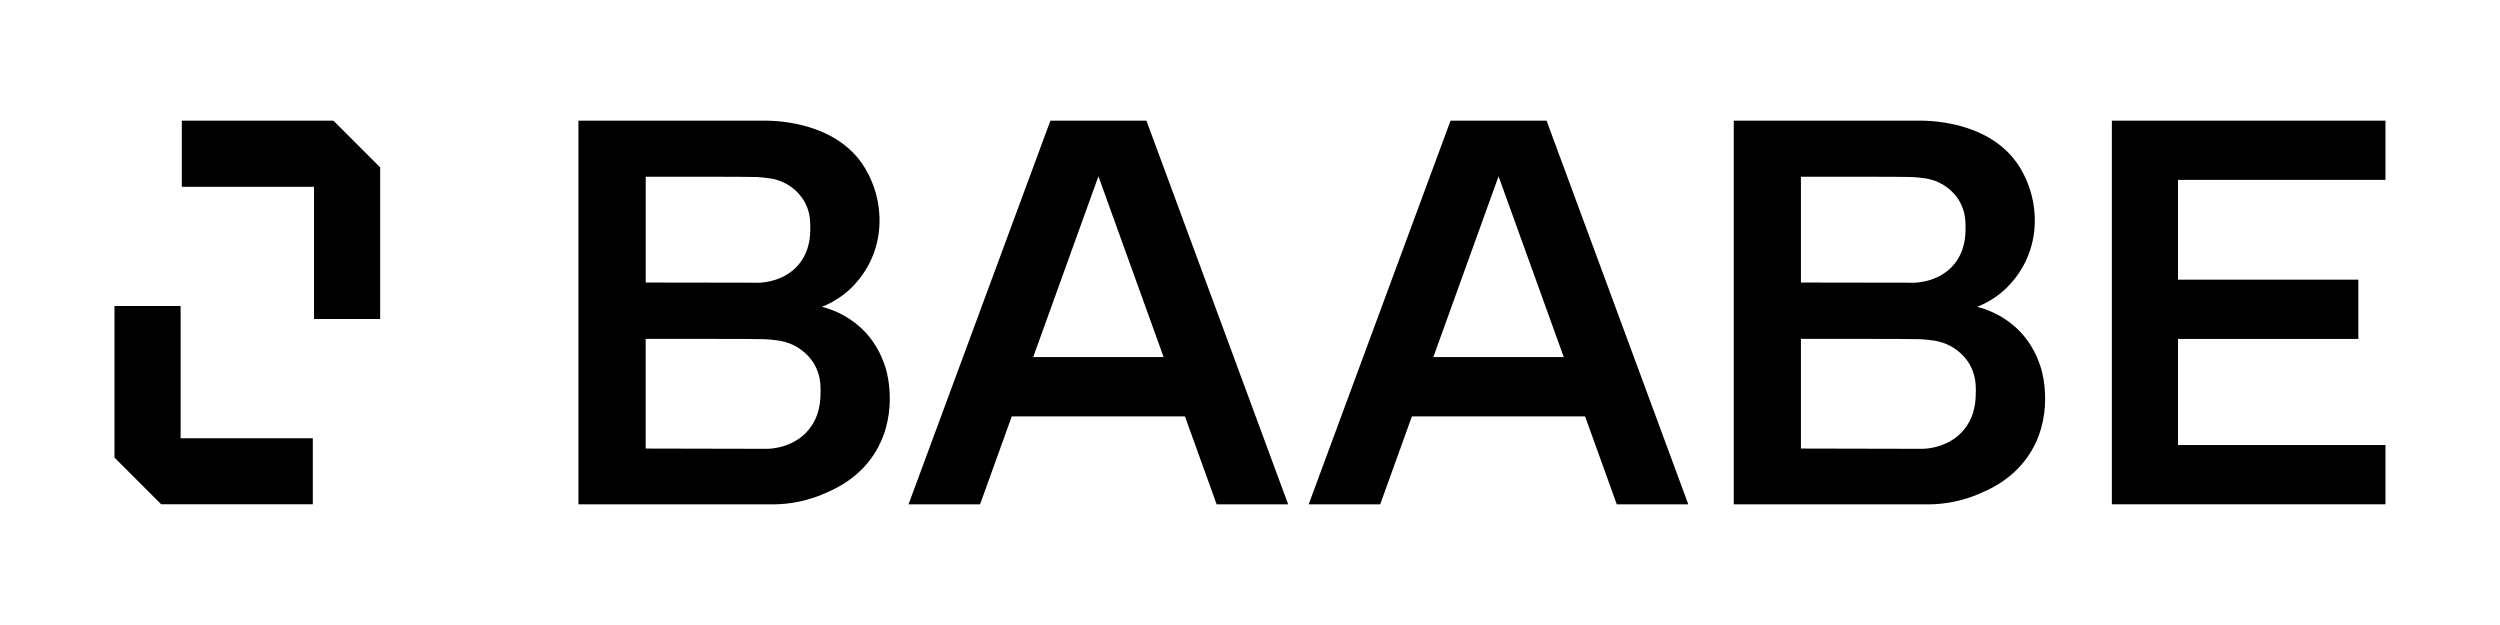 <?xml version="1.0" encoding="UTF-8"?>
<svg id="Logo" xmlns="http://www.w3.org/2000/svg" viewBox="0 0 566.93 141.73">
  <path d="M195.07,74.2c-3.32-3-6.85-4.16-8.69-4.62,1.33-.52,3.19-1.41,5.11-2.93,1.01-.79,3.98-3.28,6-7.63,2.9-6.23,1.83-11.99,1.5-13.62-.17-.89-1.03-4.83-3.62-8.49-6.97-9.8-20.9-9.57-22.33-9.54h-41.87v87h43.27c2.63.06,7.07-.17,12.02-2.24,2.64-1.1,7.45-3.18,11.11-8.2,6.54-8.99,3.56-19.47,3.36-20.16-.51-1.67-1.83-5.92-5.86-9.57h-.01ZM146.42,40.08s24.04-.03,25.23.06c2.19.17,3.98.3,5.86,1.15.71.32,3.32,1.56,4.95,4.49,1.27,2.28,1.29,4.43,1.29,5.87,0,1.56-.03,5.07-2.48,8.14-3.26,4.08-8.36,4.3-9.16,4.32l-25.68-.04v-23.99ZM186.07,88.88c0,1.62-.03,5.25-2.57,8.43-3.38,4.24-8.66,4.46-9.5,4.47l-27.58-.06v-24.87s25.89-.03,27.12.07c2.28.17,4.13.32,6.08,1.2.74.33,3.45,1.62,5.14,4.65,1.31,2.37,1.33,4.59,1.33,6.09h-.01Z"/>
  <path d="M457.05,74.2c-3.32-3-6.86-4.16-8.69-4.62,1.33-.52,3.19-1.41,5.11-2.93,1.01-.79,3.98-3.28,6-7.63,2.9-6.23,1.83-11.99,1.5-13.62-.17-.89-1.02-4.83-3.62-8.49-6.97-9.8-20.9-9.57-22.31-9.54h-41.87v87h43.27c2.63.06,7.07-.17,12.02-2.24,2.64-1.1,7.45-3.18,11.11-8.2,6.54-8.99,3.56-19.47,3.36-20.16-.51-1.67-1.83-5.92-5.86-9.57h-.03ZM408.4,40.08s24.04-.03,25.23.06c2.19.17,3.98.3,5.86,1.15.71.32,3.32,1.56,4.95,4.49,1.27,2.28,1.29,4.43,1.29,5.87,0,1.56-.03,5.07-2.48,8.14-3.26,4.08-8.36,4.3-9.17,4.32l-25.68-.04v-23.99ZM448.05,88.88c0,1.62-.03,5.25-2.57,8.43-3.38,4.24-8.66,4.46-9.5,4.47l-27.58-.06v-24.87s25.89-.03,27.12.07c2.28.17,4.13.32,6.08,1.2.74.33,3.45,1.62,5.14,4.65,1.31,2.37,1.33,4.59,1.33,6.09h-.01Z"/>
  <path d="M253.64,27.37h-15.44l-32.17,87h16.22l7.19-19.95h39.27l7.19,19.95h16.22l-32.14-87h-6.34ZM234.3,80.98l14.79-41,14.79,41h-29.59Z"/>
  <path d="M344.38,27.37h-15.44l-32.17,87h16.22l7.19-19.95h39.27l7.19,19.95h16.22l-32.14-87h-6.34ZM325.04,80.98l14.79-41,14.79,41h-29.59Z"/>
  <path d="M540.96,40.8v-13.44h-62.05v87h62.05v-13.44h-47.05v-24.06h40.9v-13.44h-40.9v-22.63h47.05Z"/>
  <path d="M86.21,37.96v34.38h-15v-29.98h-29.98v-15h34.38l10.59,10.59Z"/>
  <path d="M25.96,103.77v-34.38h15v29.99h29.98v14.98h-34.38l-10.59-10.59Z"/>
</svg>